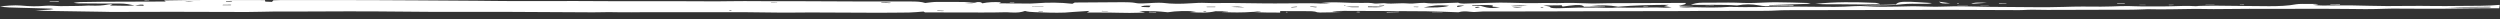 <svg width="395" height="3" viewBox="0 0 395 3" fill="none" xmlns="http://www.w3.org/2000/svg">
<rect x="0" y="0" width="395" height="3" fill="#333333" stroke="none"/>
<path d="M394.862 1.308C393.989 1.308 393.024 1.298 392.197 1.308C390.083 1.328 388.015 1.37 385.901 1.38C383.281 1.39 380.661 1.37 378.042 1.359C377.674 1.359 377.307 1.359 376.985 1.38C374.825 1.463 372.711 1.452 370.551 1.411C369.356 1.39 368.161 1.39 366.966 1.39C364.163 1.39 361.405 1.401 358.602 1.401C356.442 1.401 354.282 1.38 352.168 1.421C350.514 1.452 348.951 1.442 347.343 1.411C347.113 1.401 346.883 1.411 346.607 1.411C344.126 1.442 341.736 1.514 339.3 1.452C339.162 1.452 338.933 1.463 338.795 1.473C336.956 1.556 335.164 1.545 333.326 1.535C332.59 1.535 331.901 1.545 331.212 1.545C328.638 1.556 326.111 1.566 323.491 1.566C322.158 1.566 320.871 1.494 319.539 1.587C319.217 1.607 318.849 1.597 318.482 1.597C314.759 1.576 310.991 1.556 307.268 1.556C302.856 1.556 298.444 1.566 294.033 1.587C290.126 1.597 286.174 1.607 282.268 1.607C281.119 1.607 280.154 1.711 279.051 1.711C275.512 1.711 272.019 1.711 268.481 1.731C267.653 1.731 266.826 1.752 265.999 1.752C262.322 1.752 258.6 1.762 254.923 1.773C250.925 1.783 246.927 1.793 242.928 1.804C240.309 1.804 237.689 1.814 235.07 1.814C234.518 1.814 233.967 1.804 233.507 1.865C233.048 1.917 232.726 1.907 232.358 1.865C231.485 1.762 231.072 1.762 230.428 1.938C228.728 1.886 227.027 1.804 225.327 1.783C220.961 1.742 216.733 1.742 212.367 1.721C211.724 1.721 210.942 1.731 210.437 1.845C211.034 1.855 211.632 1.865 212.229 1.886C211.034 1.948 209.793 1.969 208.553 1.979C208.415 1.979 208.139 1.958 208.093 1.938C207.679 1.742 206.944 1.762 206.209 1.762C204.922 1.762 203.819 1.752 202.578 1.752C202.44 1.752 202.303 1.742 202.257 1.783C202.211 1.834 202.303 1.938 202.257 1.989C200.786 1.979 199.361 2 197.937 1.886C198.396 1.886 198.81 1.876 199.269 1.876C198.856 1.742 198.442 1.834 197.983 1.876C196.19 2.01 194.766 1.979 192.973 1.907C193.341 1.876 193.709 1.855 194.03 1.824C194.076 1.814 194.03 1.793 193.984 1.793C193.341 1.783 192.698 1.773 192.054 1.773C190.813 2.062 189.572 2.02 188.01 1.907C188.332 1.865 188.653 1.834 188.975 1.793C187.275 1.721 185.942 1.711 184.517 1.938C183.782 1.876 183.093 1.783 182.311 1.762C181.53 1.731 180.795 1.762 180.013 1.762C180.335 1.834 180.611 1.907 180.933 1.979C180.151 2 179.278 2.041 178.497 2.041C177.348 2.041 176.429 2 175.28 1.989C174.131 1.979 172.89 1.979 171.741 1.979C171.879 1.896 172.017 1.804 172.155 1.721C171.328 1.773 170.408 1.834 169.581 1.886C169.122 1.917 168.708 1.969 168.248 1.989C166.64 2.041 165.215 1.989 163.653 1.927C162.963 1.907 162.366 1.865 161.952 1.731C161.355 1.938 160.803 2.031 159.7 1.969C159.379 1.948 159.011 1.927 158.689 1.938C156.116 2.02 153.634 1.948 151.061 1.969C149.452 1.979 147.798 1.969 146.143 1.958C146.051 1.917 146.005 1.865 145.913 1.824C145.178 1.876 144.351 1.969 143.615 1.979C141.639 2.01 139.663 2.01 137.733 2.01C134.516 2 131.299 1.969 128.082 1.969C126.428 1.969 124.727 2.01 123.073 1.989C119.534 1.927 116.271 1.917 113.054 1.927C109.286 1.938 105.517 1.927 101.795 1.927C100.508 1.927 99.129 1.969 97.934 1.938C96.693 1.907 95.728 1.907 94.534 1.938C94.212 1.948 93.936 1.948 93.66 1.948C89.203 1.927 84.745 1.896 80.241 1.876C76.38 1.865 72.474 1.876 68.614 1.876C68.062 1.876 67.557 1.876 67.005 1.865C64.524 1.845 61.996 1.824 59.514 1.804C58.044 1.793 56.527 1.793 55.056 1.793C52.299 1.804 49.588 1.814 46.83 1.824C45.635 1.824 44.44 1.814 43.291 1.824C41.867 1.834 40.442 1.896 39.017 1.896C35.157 1.896 31.297 1.876 27.39 1.865C24.127 1.865 20.819 1.876 17.556 1.886C17.004 1.886 16.498 1.865 15.947 1.855C13.006 1.814 10.202 1.773 7.307 1.721C6.802 1.711 6.112 1.68 5.607 1.659C6.572 1.566 7.629 1.587 8.456 1.442C8.364 1.421 8.18 1.359 8.042 1.359C6.388 1.308 4.78 1.267 3.125 1.225C2.022 1.205 0.919 1.184 0 1.029C0.873 0.905 2.298 0.792 3.263 0.874C4.917 1.019 5.745 1.029 7.307 0.905C7.675 0.874 8.088 0.895 8.456 0.915C8.824 0.936 9.237 0.967 9.605 0.967C11.122 0.926 12.5 0.977 13.971 0.874C14.063 0.864 14.201 0.874 14.339 0.884C15.441 0.915 16.223 0.884 17.096 0.709C17.234 0.678 17.556 0.668 17.785 0.668C17.648 0.74 17.51 0.812 17.372 0.874C18.704 0.874 19.991 0.957 21.278 0.864C20.405 0.709 20.037 0.554 18.75 0.554C16.682 0.554 14.476 0.564 12.362 0.533C12.179 0.533 11.811 0.471 11.627 0.44C11.903 0.399 12.362 0.337 12.638 0.327C13.879 0.296 15.028 0.285 16.223 0.275C19.394 0.265 22.565 0.265 25.69 0.244C25.874 0.244 26.104 0.255 26.149 0.213C26.241 0.172 25.92 0.11 25.92 0.069C31.251 -0.055 36.536 0.027 41.867 0.017C41.867 0.1 41.913 0.172 41.913 0.255C42.28 0.265 42.602 0.275 42.97 0.296C43.062 0.213 43.108 0.131 43.2 0.048C43.613 0.038 44.027 0.007 44.44 0.007C49.036 0.007 53.632 0.007 58.227 0.017C60.847 0.027 63.467 0.038 66.086 0.058C69.165 0.079 72.29 0.089 75.369 0.12C77.346 0.131 79.276 0.172 81.252 0.172C84.515 0.172 87.778 0.162 91.041 0.162C93.385 0.162 95.682 0.193 98.026 0.193C101.335 0.193 104.69 0.193 107.999 0.193C109.745 0.193 111.446 0.213 113.192 0.213C114.663 0.213 116.133 0.162 117.65 0.172C120.775 0.203 123.762 0.193 126.887 0.193C130.012 0.193 133.275 0.224 136.446 0.234C138.882 0.244 141.364 0.244 143.753 0.234C144.902 0.234 145.546 0.265 146.189 0.471C146.695 0.42 147.384 0.306 147.935 0.306C150.095 0.296 152.209 0.316 154.323 0.327C155.013 0.296 155.059 0.389 155.197 0.523C156.162 0.337 156.989 0.285 158.184 0.358C158.092 0.409 157.954 0.461 157.862 0.523C159.471 0.533 161.079 0.554 162.734 0.564C163.009 0.564 163.285 0.544 163.607 0.523C165.721 0.368 167.421 0.378 169.443 0.595C169.581 0.533 169.673 0.461 169.811 0.399C172.339 0.378 174.958 0.368 177.44 0.347C178.037 0.347 178.864 0.368 179.232 0.44C179.83 0.564 180.059 0.544 180.657 0.533C181.254 0.523 181.898 0.471 182.357 0.451C182.863 0.43 183.368 0.42 183.69 0.451C185.252 0.637 186.493 0.626 188.102 0.523C188.883 0.471 189.756 0.42 190.492 0.461C191.916 0.523 193.111 0.451 194.444 0.471C196.144 0.502 197.799 0.523 199.499 0.533C200.832 0.544 202.073 0.554 203.405 0.533C204.417 0.523 205.382 0.533 206.393 0.513C207.45 0.492 208.461 0.554 209.518 0.585C209.656 0.585 210.023 0.564 210.161 0.544C209.656 0.523 209.15 0.502 208.691 0.482C209.748 0.358 210.759 0.347 211.908 0.389C213.056 0.43 213.884 0.482 215.079 0.461C215.86 0.451 216.549 0.42 217.193 0.554C217.284 0.575 217.79 0.554 217.974 0.533C218.112 0.513 218.571 0.492 218.663 0.502C219.444 0.606 220.134 0.564 220.869 0.533C221.283 0.523 221.742 0.502 222.018 0.523C222.937 0.595 223.535 0.554 224.362 0.471C224.592 0.451 224.913 0.44 225.051 0.451C225.924 0.554 226.568 0.554 227.533 0.513C228.498 0.471 229.417 0.451 230.382 0.42C230.796 0.647 231.715 0.554 232.496 0.533C233.599 0.513 234.656 0.471 235.667 0.44C236.678 0.409 237.46 0.399 238.379 0.43C240.309 0.492 242.055 0.533 243.985 0.471C244.675 0.451 245.41 0.513 246.054 0.492C247.892 0.43 249.546 0.471 251.339 0.544C251.614 0.554 251.89 0.554 252.166 0.544C252.855 0.533 253.545 0.513 254.28 0.502C256.256 0.492 258.048 0.492 260.07 0.482C262.093 0.471 264.253 0.471 266.321 0.461C266.504 0.699 265.815 0.75 265.218 0.915C265.999 0.926 266.734 0.926 267.515 0.936C267.561 0.936 267.561 0.967 267.515 0.967C266.826 0.998 266.091 1.019 265.401 1.05C265.447 1.07 265.31 1.112 265.401 1.122C265.769 1.153 266.183 1.184 266.596 1.184C267.01 1.184 267.378 1.132 267.791 1.143C269.767 1.194 271.468 1.215 273.352 1.081C273.49 1.07 273.674 1.091 273.858 1.101C276.063 1.153 278.407 1.112 280.567 1.06C282.727 1.019 284.749 1.05 286.863 1.07C288.977 1.091 290.816 1.112 292.884 0.977C293.481 0.936 294.308 0.946 294.906 0.988C296.514 1.091 298.353 1.081 299.869 1.039C301.386 0.988 302.627 0.967 304.005 1.029C305.338 1.081 306.303 1.081 307.59 1.029C308.417 0.998 309.198 0.988 310.026 0.998C311.542 1.019 312.967 1.06 314.483 1.081C316.689 1.112 318.941 1.122 321.101 1.132C322.756 1.143 324.456 1.153 326.065 1.091C328.087 1.019 329.971 1.029 331.947 1.05C332.545 1.05 333.142 1.039 333.647 1.019C334.521 0.988 335.578 0.936 336.359 0.957C337.14 0.977 337.6 1.008 338.289 1.008C339.944 0.998 341.46 1.039 343.115 0.988C344.447 0.946 345.596 0.895 346.929 0.977C347.067 0.988 347.251 0.946 347.389 0.936C348.262 0.915 349.135 0.884 350.008 0.895C352.857 0.915 355.569 0.967 358.51 0.977C360.073 0.977 361.497 0.926 362.784 0.678C363.014 0.637 363.428 0.616 363.795 0.616C364.485 0.616 365.266 0.616 365.955 0.626C366.047 0.626 366.323 0.668 366.277 0.678C366.093 0.719 365.634 0.74 365.404 0.771C365.909 0.833 366.461 0.874 367.012 0.874C368.529 0.874 369.999 0.833 371.516 0.853C373.4 0.874 375.239 0.957 377.123 0.957C379.513 0.957 381.856 0.905 384.292 0.946C385.717 0.977 387.095 0.946 388.612 0.936C390.772 0.915 392.932 0.957 394.954 0.771C394.954 0.977 394.908 1.143 394.862 1.308ZM22.151 0.74C21.83 0.761 21.6 0.833 21.324 0.874C21.784 0.884 22.243 0.895 22.657 0.905C22.749 0.792 22.749 0.699 22.151 0.74ZM29.183 0.193C29.413 0.224 29.55 0.265 29.826 0.275C30.102 0.285 30.378 0.255 30.607 0.244C30.148 0.234 29.642 0.213 29.183 0.193ZM35.203 0.822C35.525 0.833 36.214 0.833 36.398 0.822C36.582 0.812 36.582 0.761 36.398 0.75C36.214 0.74 35.525 0.75 35.249 0.761C35.157 0.771 35.157 0.822 35.203 0.822ZM36.628 0.203C36.49 0.193 35.984 0.162 35.8 0.172C35.663 0.182 35.663 0.244 35.8 0.265C35.938 0.275 36.444 0.285 36.582 0.275C36.674 0.265 36.72 0.213 36.628 0.203ZM115.352 1.628C115.306 1.628 115.168 1.659 115.214 1.669C115.214 1.68 115.306 1.721 115.398 1.711C115.49 1.711 115.628 1.669 115.628 1.649C115.582 1.638 115.398 1.628 115.352 1.628ZM122.751 0.42C122.659 0.42 122.016 0.409 121.878 0.409C121.74 0.409 121.74 0.44 121.878 0.451C122.016 0.451 122.613 0.461 122.751 0.451C122.843 0.451 122.843 0.42 122.751 0.42ZM140.674 0.43C140.536 0.42 140.215 0.389 140.031 0.389C139.847 0.389 139.433 0.399 139.296 0.409C139.158 0.42 139.204 0.461 139.296 0.471C139.709 0.482 140.215 0.492 140.628 0.482C140.72 0.482 140.812 0.44 140.674 0.43ZM149.038 1.7C148.901 1.69 148.303 1.669 148.165 1.669C148.027 1.669 148.027 1.721 148.165 1.731C148.303 1.742 148.855 1.752 148.992 1.752C149.13 1.752 149.176 1.711 149.038 1.7ZM152.393 0.471C153.358 0.533 153.956 0.544 154.415 0.327C153.726 0.368 153.083 0.42 152.393 0.471ZM164.112 1.804C164.204 1.814 164.618 1.824 164.71 1.824C164.802 1.824 164.848 1.783 164.756 1.773C164.664 1.762 164.25 1.752 164.158 1.752C164.02 1.752 164.02 1.793 164.112 1.804ZM164.848 1.008C164.25 1.008 163.699 1.008 163.101 1.019C163.055 1.019 163.055 1.06 163.101 1.06C163.653 1.06 164.25 1.06 164.802 1.05C164.894 1.05 164.94 1.008 164.848 1.008ZM175.05 1.742C174.912 1.742 174.269 1.731 174.131 1.731C173.993 1.731 174.039 1.773 174.177 1.783C174.315 1.783 174.958 1.783 175.05 1.773C175.142 1.773 175.142 1.742 175.05 1.742ZM180.243 1.091C180.703 1.112 181.116 1.122 181.576 1.143C181.668 1.06 181.714 0.977 181.806 0.895C180.933 0.864 180.519 0.884 180.243 1.091ZM190.583 1.773C190.538 1.752 190.308 1.752 190.216 1.752C190.124 1.752 190.078 1.793 190.124 1.804C190.17 1.814 190.4 1.845 190.492 1.834C190.538 1.834 190.629 1.793 190.583 1.773ZM191.916 1.06C191.503 1.06 190.997 1.06 190.629 1.07C190.583 1.07 190.675 1.132 190.721 1.132C191.135 1.143 191.549 1.143 191.962 1.132C192.008 1.132 192.054 1.112 192.054 1.101C192.008 1.091 192.054 1.06 191.916 1.06ZM194.536 1.101C195.225 1.122 195.96 1.143 196.65 1.163C195.914 1.039 195.409 0.998 194.536 1.101ZM204.83 1.05C204.692 1.05 204.141 1.091 204.049 1.112C203.957 1.132 204.003 1.184 204.141 1.174C204.279 1.174 204.83 1.122 204.922 1.112C205.014 1.101 204.922 1.05 204.83 1.05ZM208.047 1.081C207.909 1.06 207.312 1.019 207.128 1.019C206.99 1.019 206.898 1.05 207.036 1.07C207.128 1.091 207.725 1.153 207.863 1.153C208.001 1.163 208.093 1.091 208.047 1.081ZM212.505 0.843C212.459 0.833 212.367 0.843 212.367 0.853C212.367 0.864 212.367 0.905 212.413 0.905C212.459 0.915 212.643 0.895 212.643 0.884C212.643 0.874 212.551 0.853 212.505 0.843ZM212.551 1.05C213.24 1.132 213.884 1.163 214.665 1.143C214.665 1.112 214.665 1.07 214.711 1.039C213.976 1.039 213.286 1.05 212.551 1.05ZM216.136 1.019C216.136 1.06 216.136 1.101 216.136 1.132C217.101 1.143 217.744 1.194 218.571 1.05C217.744 1.029 216.917 1.029 216.136 1.019ZM218.663 0.792C218.571 0.781 218.112 0.781 217.974 0.781C217.882 0.781 217.836 0.812 217.928 0.822C218.02 0.833 218.433 0.864 218.571 0.864C218.709 0.864 218.755 0.802 218.663 0.792ZM224.086 1.07C223.994 1.06 223.535 1.05 223.443 1.06C223.351 1.06 223.305 1.101 223.397 1.112C223.489 1.122 223.948 1.132 224.04 1.132C224.132 1.122 224.178 1.081 224.086 1.07ZM224.913 1.184C226.568 1.174 227.809 1.236 228.958 0.915C227.119 0.73 226.292 0.895 224.913 1.184ZM230.29 1.112C230.658 1.039 231.026 0.957 231.393 0.884C230.382 0.843 230.061 0.874 230.29 1.112ZM233.415 1.225C233.507 1.215 233.829 1.143 233.829 1.122C233.829 1.101 233.415 1.06 233.323 1.091C233.232 1.112 233.002 1.194 233.048 1.225C233.048 1.256 233.323 1.246 233.415 1.225ZM235.208 0.802C234.426 0.792 233.461 0.812 232.634 0.822C232.634 0.853 232.634 0.884 232.588 0.915C233.048 0.915 233.507 0.915 233.921 0.926C234.38 1.029 234.702 1.184 235.346 1.246C235.989 1.308 236.494 1.205 237 1.143C236.586 1.112 236.173 1.081 235.759 1.05C235.989 0.915 235.989 0.822 235.208 0.802ZM240.585 1.091C239.987 1.081 239.436 1.081 238.838 1.07C239.528 1.236 239.849 1.225 240.585 1.091ZM238.654 0.895C239.757 0.967 240.401 0.946 241.366 0.802C240.447 0.833 239.528 0.864 238.654 0.895ZM243.618 1.122C243.526 1.132 243.388 1.174 243.388 1.194C243.388 1.215 243.572 1.225 243.618 1.215C243.71 1.205 243.894 1.174 243.894 1.153C243.894 1.132 243.664 1.112 243.618 1.122ZM263.655 0.761C260.852 0.781 258.278 0.833 255.659 1.06C254.188 0.802 252.993 0.792 251.339 0.957C252.074 0.967 252.855 0.967 253.59 0.988C253.682 0.988 253.545 1.019 253.59 1.029C252.488 1.05 251.385 1.06 250.282 1.07C250.098 0.884 249.914 0.75 248.903 0.802C248.214 0.843 247.524 0.967 246.881 1.039C246.835 0.977 246.789 0.905 246.743 0.833C245.778 0.843 244.813 0.853 243.848 0.864C244.353 0.998 244.859 0.946 244.951 1.163C244.997 1.287 245.824 1.318 246.329 1.298C248.397 1.205 250.282 1.174 252.396 1.194C253.407 1.205 254.464 1.298 255.521 1.184C257.589 1.246 259.611 1.184 261.679 1.174C262.138 1.174 262.598 1.205 263.058 1.215C263.517 1.215 263.747 1.184 264.115 1.143C263.701 1.091 263.333 1.029 262.92 0.977C263.195 0.915 263.425 0.843 263.655 0.761ZM393.483 1.07C391.278 1.091 389.072 1.112 386.866 1.132C389.072 1.225 391.278 1.163 393.483 1.163C393.529 1.132 393.529 1.101 393.483 1.07Z" fill="white"/>
<path d="M279.556 0.884C280.843 0.874 282.13 0.864 283.371 0.853C283.371 0.884 283.371 0.915 283.371 0.936C281.9 0.946 280.429 0.967 278.913 0.967C278.591 0.967 278.223 0.895 277.948 0.853C276.615 0.626 275.788 0.636 274.455 0.864C272.019 0.688 269.629 0.802 267.148 0.76C267.653 0.564 268.067 0.43 269.124 0.419C269.675 0.419 270.181 0.43 270.732 0.419C272.341 0.409 273.766 0.378 275.374 0.461C275.971 0.492 276.615 0.481 277.258 0.461C278.407 0.43 279.556 0.347 280.705 0.358C282.314 0.368 283.876 0.419 285.531 0.471C285.668 0.471 285.99 0.564 286.082 0.595C283.876 0.667 281.67 0.729 279.464 0.812C279.556 0.833 279.556 0.864 279.556 0.884Z" fill="white"/>
<path d="M291.827 0.688C290.08 0.647 288.472 0.73 286.817 0.606C289.988 0.286 292.93 0.296 296.285 0.451C296.56 0.461 296.928 0.606 297.112 0.668C295.365 0.709 293.573 0.73 291.827 0.688Z" fill="white"/>
<path d="M303.683 0.606C302.626 0.595 301.569 0.564 300.604 0.668C299.685 0.771 298.904 0.823 297.939 0.833C296.606 0.843 295.319 0.843 293.987 0.854C295.825 0.761 297.709 0.781 299.547 0.699C299.823 0.358 300.329 0.234 301.937 0.286C302.672 0.306 303.5 0.378 304.281 0.42C304.603 0.44 304.97 0.461 305.246 0.482C304.878 0.616 304.281 0.616 303.683 0.606Z" fill="white"/>
<path d="M313.932 0.44C313.105 0.502 312.277 0.553 311.45 0.615C311.91 0.336 312.829 0.398 313.932 0.44Z" fill="white"/>
<path d="M306.349 0.264C306.946 0.346 307.544 0.429 308.141 0.522C306.9 0.615 306.671 0.532 306.349 0.264Z" fill="white"/>
<path d="M221.053 1.917C220.41 1.938 219.766 1.948 219.123 1.969C219.123 1.948 219.077 1.917 219.077 1.896C219.72 1.886 220.364 1.876 221.007 1.855C221.007 1.886 221.007 1.907 221.053 1.917Z" fill="white"/>
<path d="M7.859 0.276C7.767 0.266 7.905 0.225 7.859 0.204C8.318 0.204 8.824 0.214 9.283 0.214C9.283 0.245 9.283 0.266 9.283 0.297C8.778 0.287 8.318 0.297 7.859 0.276Z" fill="white"/>
<path d="M316.965 0.574C316.643 0.585 316.138 0.585 315.862 0.574C315.816 0.574 315.77 0.502 315.908 0.492C316.046 0.492 316.781 0.502 316.965 0.512C317.103 0.533 317.011 0.574 316.965 0.574Z" fill="white"/>
<path d="M310.899 0.865C310.347 0.865 309.796 0.875 309.29 0.865C309.244 0.865 309.244 0.834 309.29 0.834C309.842 0.834 310.393 0.823 310.899 0.834C310.945 0.834 310.945 0.865 310.899 0.865Z" fill="white"/>
<path d="M335.67 0.543C335.532 0.554 334.75 0.574 334.612 0.574C334.429 0.574 334.429 0.512 334.567 0.502C334.704 0.492 335.486 0.471 335.624 0.471C335.761 0.481 335.807 0.533 335.67 0.543Z" fill="white"/>
<path d="M226.292 1.916C226.844 1.906 227.349 1.906 227.9 1.906C227.946 1.906 227.946 1.937 227.9 1.937C227.349 1.947 226.844 1.947 226.292 1.947C226.246 1.947 226.246 1.916 226.292 1.916Z" fill="white"/>
<path d="M181.622 1.866C181.76 1.855 182.449 1.876 182.587 1.886C182.725 1.897 182.725 1.948 182.587 1.959C182.449 1.969 181.76 1.959 181.622 1.948C181.484 1.938 181.484 1.876 181.622 1.866Z" fill="white"/>
<path d="M368.207 0.72C368.115 0.72 368.161 0.668 368.207 0.668C368.713 0.658 369.218 0.668 369.724 0.668C369.724 0.689 369.724 0.72 369.724 0.74C369.218 0.74 368.713 0.74 368.207 0.72Z" fill="white"/>
<path d="M314.162 0.854C313.748 0.854 313.335 0.854 312.921 0.854C312.875 0.854 312.875 0.823 312.921 0.823C313.335 0.823 313.794 0.812 314.208 0.823C314.254 0.823 314.208 0.854 314.162 0.854Z" fill="white"/>
<path d="M349.87 0.781C349.411 0.781 348.951 0.781 348.492 0.781C348.446 0.781 348.446 0.75 348.492 0.75C348.951 0.75 349.411 0.74 349.87 0.75C349.916 0.75 349.916 0.781 349.87 0.781Z" fill="white"/>
<path d="M270.778 0.916C270.824 0.916 270.824 0.947 270.778 0.947C270.365 0.957 269.905 0.957 269.492 0.957C269.446 0.957 269.446 0.926 269.492 0.926C269.905 0.926 270.319 0.916 270.778 0.916Z" fill="white"/>
<path d="M214.481 1.865C214.573 1.865 214.849 1.865 214.895 1.885C214.941 1.906 214.803 1.947 214.711 1.947C214.619 1.947 214.343 1.937 214.297 1.916C214.297 1.906 214.389 1.865 214.481 1.865Z" fill="white"/>
<path d="M338.979 0.802C338.841 0.802 338.243 0.812 338.059 0.802C338.013 0.802 337.967 0.771 338.059 0.771C338.197 0.771 338.841 0.761 338.933 0.771C339.071 0.781 339.116 0.802 338.979 0.802Z" fill="white"/>
<path d="M23.53 0.13C23.438 0.141 22.979 0.13 22.887 0.13C22.795 0.12 22.795 0.068 22.887 0.068C22.979 0.058 23.438 0.079 23.53 0.089C23.622 0.089 23.622 0.13 23.53 0.13Z" fill="white"/>
<path d="M160.206 0.43C160.114 0.43 159.654 0.419 159.563 0.409C159.471 0.399 159.517 0.368 159.609 0.357C159.7 0.357 160.16 0.378 160.252 0.378C160.298 0.399 160.298 0.43 160.206 0.43Z" fill="white"/>
<path d="M309.198 0.555C309.198 0.534 309.244 0.493 309.336 0.493C309.428 0.493 309.52 0.524 309.52 0.534C309.52 0.545 309.474 0.576 309.428 0.586C309.382 0.586 309.198 0.565 309.198 0.555Z" fill="white"/>
<path d="M354.466 0.793C354.374 0.793 354.006 0.783 353.914 0.772C353.822 0.762 353.868 0.741 353.96 0.731C354.052 0.731 354.466 0.731 354.558 0.741C354.604 0.752 354.558 0.793 354.466 0.793Z" fill="white"/>
<path d="M203.452 1.896C203.498 1.906 203.406 1.937 203.36 1.947C203.314 1.958 203.222 1.958 203.222 1.947C203.176 1.937 203.13 1.906 203.176 1.885C203.222 1.885 203.406 1.885 203.452 1.896Z" fill="white"/>
<path d="M342.747 0.812C342.655 0.812 342.609 0.771 342.701 0.76C342.793 0.75 343.298 0.75 343.39 0.76C343.482 0.76 343.482 0.791 343.39 0.802C343.298 0.812 342.839 0.822 342.747 0.812Z" fill="white"/>
<path d="M260.392 1.02C260.3 1.02 259.841 1.02 259.703 1.02C259.611 1.009 259.611 0.978 259.703 0.968C259.795 0.968 260.254 0.968 260.392 0.978C260.484 0.978 260.484 1.009 260.392 1.02Z" fill="white"/>
</svg>
